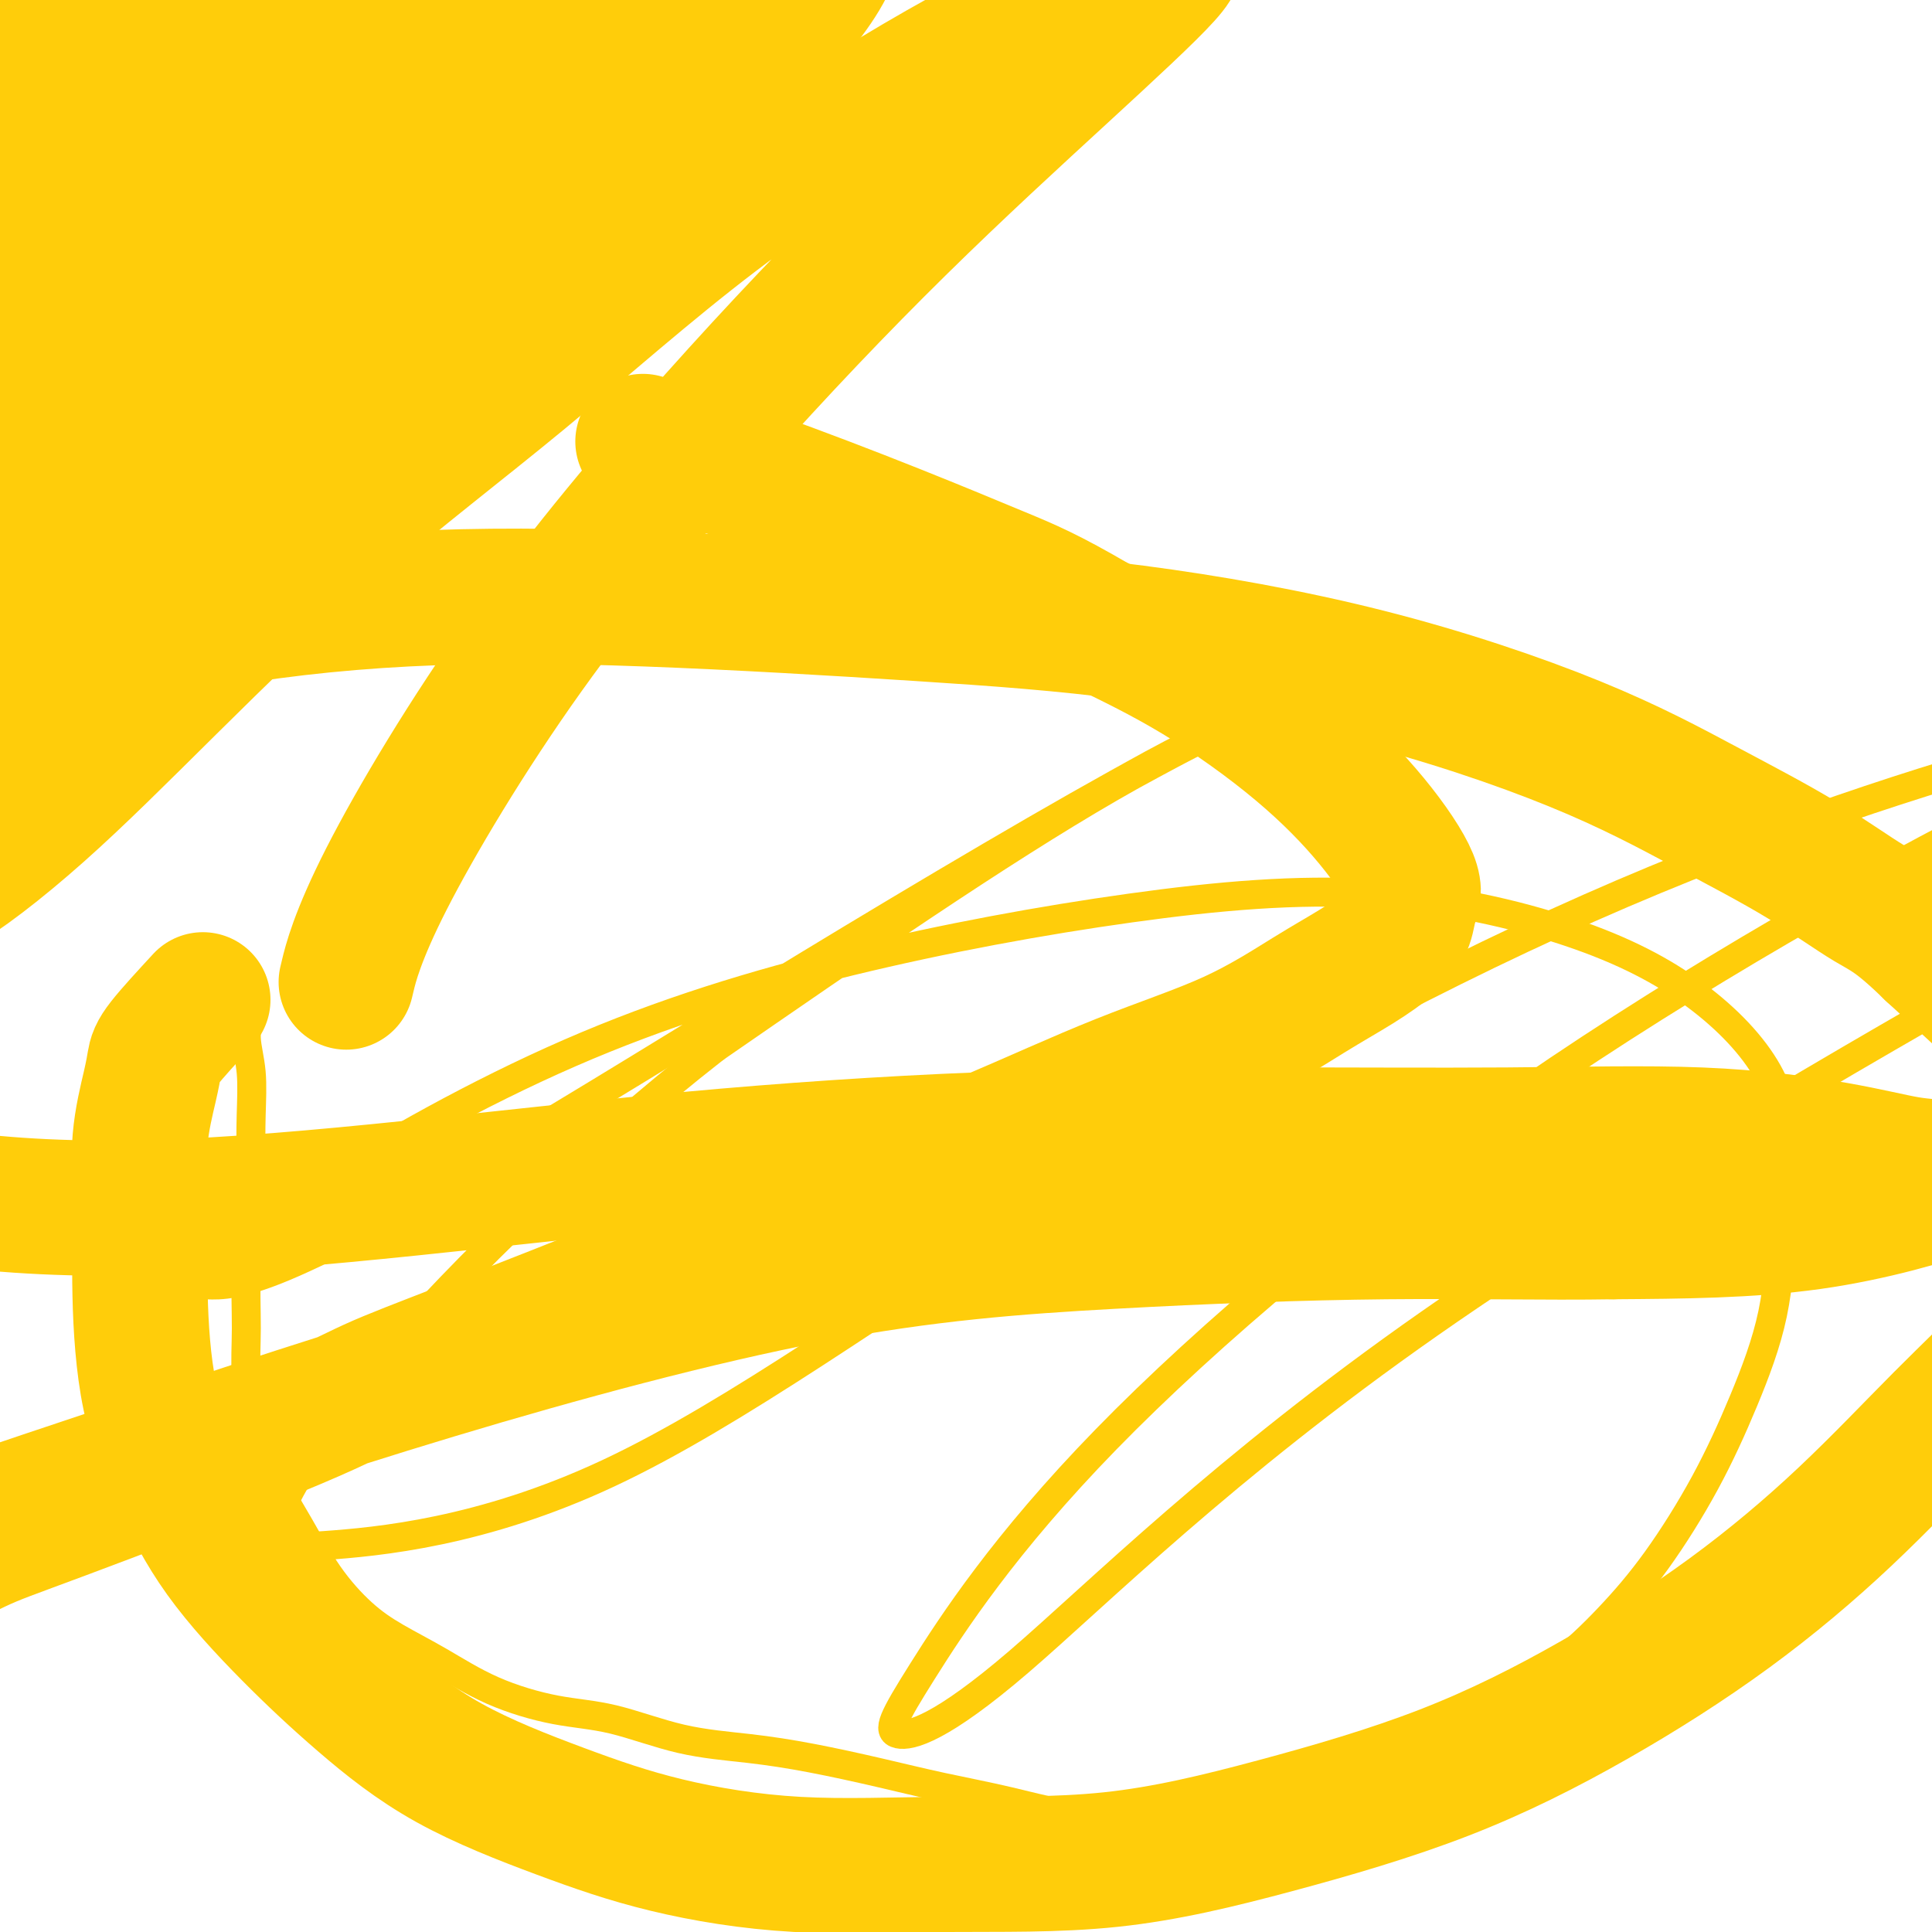 <svg viewBox='0 0 400 400' version='1.1' xmlns='http://www.w3.org/2000/svg' xmlns:xlink='http://www.w3.org/1999/xlink'><g fill='none' stroke='#FFCD0A' stroke-width='6' stroke-linecap='round' stroke-linejoin='round'><path d='M48,206c1.298,1.280 2.596,2.559 3,4c0.404,1.441 -0.087,3.043 0,5c0.087,1.957 0.751,4.268 1,7c0.249,2.732 0.081,5.886 0,9c-0.081,3.114 -0.075,6.187 0,10c0.075,3.813 0.221,8.367 0,12c-0.221,3.633 -0.808,6.345 -1,10c-0.192,3.655 0.012,8.251 0,12c-0.012,3.749 -0.239,6.649 0,10c0.239,3.351 0.943,7.151 2,11c1.057,3.849 2.467,7.747 4,11c1.533,3.253 3.189,5.863 5,9c1.811,3.137 3.776,6.803 6,10c2.224,3.197 4.705,5.925 7,8c2.295,2.075 4.403,3.499 7,5c2.597,1.501 5.682,3.081 9,5c3.318,1.919 6.868,4.177 11,6c4.132,1.823 8.846,3.212 13,4c4.154,0.788 7.747,0.977 12,2c4.253,1.023 9.166,2.882 14,4c4.834,1.118 9.588,1.495 14,2c4.412,0.505 8.482,1.138 13,2c4.518,0.862 9.484,1.954 14,3c4.516,1.046 8.583,2.045 13,3c4.417,0.955 9.184,1.864 14,3c4.816,1.136 9.681,2.498 15,3c5.319,0.502 11.091,0.143 16,0c4.909,-0.143 8.954,-0.072 13,0'/><path d='M253,376c6.966,0.056 9.881,0.196 13,0c3.119,-0.196 6.441,-0.729 13,-4c6.559,-3.271 16.354,-9.280 22,-13c5.646,-3.720 7.144,-5.152 10,-7c2.856,-1.848 7.069,-4.113 11,-7c3.931,-2.887 7.578,-6.395 11,-10c3.422,-3.605 6.618,-7.307 10,-12c3.382,-4.693 6.950,-10.376 10,-16c3.050,-5.624 5.583,-11.189 8,-17c2.417,-5.811 4.718,-11.868 6,-18c1.282,-6.132 1.546,-12.338 2,-18c0.454,-5.662 1.100,-10.781 1,-16c-0.100,-5.219 -0.944,-10.540 -4,-16c-3.056,-5.460 -8.323,-11.060 -15,-16c-6.677,-4.940 -14.764,-9.220 -26,-13c-11.236,-3.780 -25.621,-7.059 -41,-8c-15.379,-0.941 -31.751,0.457 -50,3c-18.249,2.543 -38.374,6.232 -58,11c-19.626,4.768 -38.754,10.616 -58,19c-19.246,8.384 -38.611,19.304 -52,28c-13.389,8.696 -20.802,15.168 -24,18c-3.198,2.832 -2.180,2.025 0,2c2.180,-0.025 5.523,0.733 15,-3c9.477,-3.733 25.088,-11.957 44,-23c18.912,-11.043 41.126,-24.903 66,-40c24.874,-15.097 52.408,-31.429 72,-42c19.592,-10.571 31.241,-15.380 38,-18c6.759,-2.620 8.627,-3.052 1,0c-7.627,3.052 -24.751,9.586 -48,23c-23.249,13.414 -52.625,33.707 -82,54'/><path d='M148,217c-26.706,20.882 -52.472,46.089 -68,64c-15.528,17.911 -20.820,28.528 -23,34c-2.180,5.472 -1.249,5.800 10,5c11.249,-0.800 32.814,-2.729 59,-15c26.186,-12.271 56.992,-34.884 92,-57c35.008,-22.116 74.216,-43.734 111,-60c36.784,-16.266 71.143,-27.179 93,-33c21.857,-5.821 31.211,-6.549 30,-5c-1.211,1.549 -12.987,5.374 -38,18c-25.013,12.626 -63.263,34.052 -98,58c-34.737,23.948 -65.962,50.416 -87,72c-21.038,21.584 -31.890,38.283 -38,48c-6.110,9.717 -7.480,12.452 -5,13c2.480,0.548 8.809,-1.090 25,-15c16.191,-13.910 42.244,-40.091 85,-70c42.756,-29.909 102.216,-63.545 126,-77c23.784,-13.455 11.892,-6.727 0,0'/></g>
<g fill='none' stroke='#FFCD0A' stroke-width='28' stroke-linecap='round' stroke-linejoin='round'><path d='M42,207c-3.169,3.436 -6.337,6.872 -8,9c-1.663,2.128 -1.819,2.949 -2,4c-0.181,1.051 -0.385,2.332 -1,5c-0.615,2.668 -1.641,6.723 -2,11c-0.359,4.277 -0.053,8.775 0,14c0.053,5.225 -0.148,11.175 0,18c0.148,6.825 0.646,14.525 2,21c1.354,6.475 3.563,11.726 6,17c2.437,5.274 5.100,10.572 9,16c3.900,5.428 9.036,10.986 14,16c4.964,5.014 9.757,9.484 15,14c5.243,4.516 10.936,9.076 18,13c7.064,3.924 15.499,7.210 23,10c7.501,2.790 14.069,5.083 22,7c7.931,1.917 17.225,3.458 27,4c9.775,0.542 20.032,0.086 31,0c10.968,-0.086 22.648,0.199 34,-1c11.352,-1.199 22.375,-3.882 34,-7c11.625,-3.118 23.852,-6.673 35,-11c11.148,-4.327 21.219,-9.428 31,-15c9.781,-5.572 19.273,-11.615 28,-18c8.727,-6.385 16.688,-13.110 24,-20c7.312,-6.890 13.973,-13.943 20,-20c6.027,-6.057 11.419,-11.117 16,-16c4.581,-4.883 8.350,-9.589 11,-13c2.650,-3.411 4.182,-5.527 5,-8c0.818,-2.473 0.924,-5.304 1,-8c0.076,-2.696 0.123,-5.258 0,-8c-0.123,-2.742 -0.414,-5.663 -2,-9c-1.586,-3.337 -4.465,-7.091 -8,-11c-3.535,-3.909 -7.724,-7.974 -12,-12c-4.276,-4.026 -8.638,-8.013 -13,-12'/><path d='M400,197c-7.445,-7.269 -9.559,-7.943 -13,-10c-3.441,-2.057 -8.209,-5.499 -14,-9c-5.791,-3.501 -12.605,-7.062 -20,-11c-7.395,-3.938 -15.372,-8.253 -27,-13c-11.628,-4.747 -26.908,-9.927 -43,-14c-16.092,-4.073 -32.998,-7.041 -48,-9c-15.002,-1.959 -28.102,-2.909 -45,-4c-16.898,-1.091 -37.595,-2.322 -56,-3c-18.405,-0.678 -34.519,-0.802 -50,0c-15.481,0.802 -30.330,2.531 -43,5c-12.670,2.469 -23.161,5.677 -36,11c-12.839,5.323 -28.027,12.759 -40,21c-11.973,8.241 -20.732,17.286 -26,26c-5.268,8.714 -7.044,17.098 -7,24c0.044,6.902 1.908,12.323 6,17c4.092,4.677 10.413,8.611 19,12c8.587,3.389 19.440,6.232 32,8c12.560,1.768 26.827,2.459 43,2c16.173,-0.459 34.251,-2.070 53,-4c18.749,-1.930 38.170,-4.180 58,-6c19.830,-1.820 40.069,-3.211 60,-4c19.931,-0.789 39.554,-0.975 58,-1c18.446,-0.025 35.716,0.110 51,0c15.284,-0.110 28.582,-0.467 40,0c11.418,0.467 20.957,1.758 28,3c7.043,1.242 11.590,2.434 15,3c3.410,0.566 5.685,0.505 7,1c1.315,0.495 1.672,1.545 3,2c1.328,0.455 3.627,0.315 -1,2c-4.627,1.685 -16.179,5.196 -29,7c-12.821,1.804 -26.910,1.902 -41,2'/><path d='M334,255c-14.265,0.237 -29.429,-0.171 -47,0c-17.571,0.171 -37.550,0.923 -57,2c-19.450,1.077 -38.372,2.481 -62,7c-23.628,4.519 -51.963,12.154 -78,20c-26.037,7.846 -49.775,15.903 -68,22c-18.225,6.097 -30.937,10.232 -45,16c-14.063,5.768 -29.477,13.167 -40,18c-10.523,4.833 -16.156,7.099 -19,8c-2.844,0.901 -2.899,0.436 -3,0c-0.101,-0.436 -0.248,-0.844 0,-1c0.248,-0.156 0.892,-0.060 5,-1c4.108,-0.940 11.680,-2.917 22,-6c10.320,-3.083 23.390,-7.271 33,-11c9.610,-3.729 15.761,-7.000 20,-9c4.239,-2.000 6.564,-2.730 18,-7c11.436,-4.270 31.981,-12.079 44,-17c12.019,-4.921 15.512,-6.954 20,-9c4.488,-2.046 9.970,-4.106 20,-8c10.030,-3.894 24.608,-9.622 38,-15c13.392,-5.378 25.597,-10.405 37,-15c11.403,-4.595 22.004,-8.759 32,-13c9.996,-4.241 19.388,-8.560 28,-12c8.612,-3.440 16.444,-6.002 23,-9c6.556,-2.998 11.836,-6.434 16,-9c4.164,-2.566 7.212,-4.263 10,-6c2.788,-1.737 5.316,-3.514 7,-5c1.684,-1.486 2.524,-2.679 3,-4c0.476,-1.321 0.588,-2.768 1,-4c0.412,-1.232 1.124,-2.247 0,-5c-1.124,-2.753 -4.085,-7.243 -8,-12c-3.915,-4.757 -8.785,-9.781 -15,-15c-6.215,-5.219 -13.776,-10.634 -21,-15c-7.224,-4.366 -14.112,-7.683 -21,-11'/><path d='M227,129c-10.074,-5.890 -14.257,-7.614 -20,-10c-5.743,-2.386 -13.044,-5.433 -22,-9c-8.956,-3.567 -19.565,-7.653 -29,-11c-9.435,-3.347 -17.696,-5.956 -21,-7c-3.304,-1.044 -1.652,-0.522 0,0'/><path d='M20,21c-2.917,5.833 -5.833,11.667 -7,14c-1.167,2.333 -0.583,1.167 0,0'/><path d='M31,3c0.000,-1.889 0.000,-3.778 0,-5c0.000,-1.222 0.000,-1.778 0,-2c-0.000,-0.222 0.000,-0.111 0,0'/><path d='M38,8c-4.738,-3.306 -9.476,-6.611 -12,-8c-2.524,-1.389 -2.834,-0.861 -4,1c-1.166,1.861 -3.188,5.057 -5,8c-1.812,2.943 -3.413,5.634 -4,8c-0.587,2.366 -0.158,4.406 0,7c0.158,2.594 0.045,5.741 0,7c-0.045,1.259 -0.023,0.629 0,0'/><path d='M44,1c-2.264,-4.033 -4.528,-8.067 -6,-10c-1.472,-1.933 -2.152,-1.767 -3,-2c-0.848,-0.233 -1.864,-0.866 -4,-1c-2.136,-0.134 -5.393,0.231 -9,2c-3.607,1.769 -7.565,4.940 -11,8c-3.435,3.060 -6.349,6.007 -9,10c-2.651,3.993 -5.040,9.031 -7,13c-1.960,3.969 -3.492,6.871 -4,10c-0.508,3.129 0.006,6.487 0,9c-0.006,2.513 -0.533,4.182 1,6c1.533,1.818 5.126,3.786 8,5c2.874,1.214 5.031,1.673 10,1c4.969,-0.673 12.752,-2.480 18,-5c5.248,-2.520 7.962,-5.755 12,-10c4.038,-4.245 9.399,-9.501 12,-13c2.601,-3.499 2.441,-5.241 4,-9c1.559,-3.759 4.836,-9.537 6,-14c1.164,-4.463 0.215,-7.613 0,-10c-0.215,-2.387 0.302,-4.010 -1,-5c-1.302,-0.990 -4.425,-1.346 -8,-1c-3.575,0.346 -7.602,1.394 -12,4c-4.398,2.606 -9.168,6.770 -14,11c-4.832,4.230 -9.726,8.524 -14,13c-4.274,4.476 -7.930,9.132 -11,14c-3.070,4.868 -5.556,9.948 -7,14c-1.444,4.052 -1.846,7.076 -2,10c-0.154,2.924 -0.059,5.749 0,8c0.059,2.251 0.082,3.929 1,5c0.918,1.071 2.731,1.534 6,2c3.269,0.466 7.996,0.933 14,0c6.004,-0.933 13.287,-3.267 20,-7c6.713,-3.733 12.857,-8.867 19,-14'/><path d='M53,45c6.478,-5.165 13.172,-11.078 19,-17c5.828,-5.922 10.790,-11.853 15,-17c4.210,-5.147 7.670,-9.511 10,-14c2.330,-4.489 3.532,-9.102 4,-12c0.468,-2.898 0.203,-4.082 -2,-5c-2.203,-0.918 -6.343,-1.569 -11,0c-4.657,1.569 -9.829,5.357 -17,10c-7.171,4.643 -16.340,10.139 -25,17c-8.660,6.861 -16.812,15.086 -25,24c-8.188,8.914 -16.412,18.516 -24,28c-7.588,9.484 -14.542,18.848 -20,27c-5.458,8.152 -9.422,15.092 -12,21c-2.578,5.908 -3.770,10.785 -4,14c-0.230,3.215 0.502,4.767 3,6c2.498,1.233 6.760,2.145 12,0c5.240,-2.145 11.456,-7.347 18,-13c6.544,-5.653 13.416,-11.758 21,-18c7.584,-6.242 15.881,-12.623 24,-20c8.119,-7.377 16.059,-15.752 23,-23c6.941,-7.248 12.882,-13.370 18,-19c5.118,-5.630 9.414,-10.767 13,-15c3.586,-4.233 6.462,-7.563 8,-10c1.538,-2.437 1.736,-3.981 1,-5c-0.736,-1.019 -2.408,-1.513 -6,0c-3.592,1.513 -9.104,5.034 -15,9c-5.896,3.966 -12.174,8.378 -19,14c-6.826,5.622 -14.199,12.454 -22,20c-7.801,7.546 -16.029,15.806 -23,24c-6.971,8.194 -12.684,16.321 -17,23c-4.316,6.679 -7.233,11.908 -9,16c-1.767,4.092 -2.383,7.046 -3,10'/><path d='M-12,120c-2.254,4.799 -1.890,3.797 0,4c1.890,0.203 5.307,1.613 11,1c5.693,-0.613 13.662,-3.247 22,-7c8.338,-3.753 17.044,-8.623 26,-15c8.956,-6.377 18.160,-14.259 28,-22c9.840,-7.741 20.314,-15.342 30,-23c9.686,-7.658 18.583,-15.375 27,-23c8.417,-7.625 16.355,-15.159 23,-22c6.645,-6.841 11.999,-12.990 15,-18c3.001,-5.010 3.649,-8.883 4,-11c0.351,-2.117 0.404,-2.478 -2,-3c-2.404,-0.522 -7.264,-1.204 -14,1c-6.736,2.204 -15.349,7.293 -25,13c-9.651,5.707 -20.342,12.032 -32,20c-11.658,7.968 -24.283,17.578 -37,27c-12.717,9.422 -25.526,18.657 -37,28c-11.474,9.343 -21.612,18.793 -31,28c-9.388,9.207 -18.024,18.170 -25,26c-6.976,7.830 -12.292,14.526 -16,20c-3.708,5.474 -5.808,9.727 -7,12c-1.192,2.273 -1.476,2.567 1,2c2.476,-0.567 7.713,-1.993 14,-6c6.287,-4.007 13.626,-10.593 22,-18c8.374,-7.407 17.783,-15.635 28,-24c10.217,-8.365 21.241,-16.868 33,-27c11.759,-10.132 24.254,-21.892 37,-32c12.746,-10.108 25.744,-18.565 37,-27c11.256,-8.435 20.770,-16.849 30,-24c9.230,-7.151 18.177,-13.041 25,-18c6.823,-4.959 11.521,-8.988 14,-11c2.479,-2.012 2.740,-2.006 3,-2'/><path d='M192,-31c16.276,-12.550 2.467,-2.926 -6,3c-8.467,5.926 -11.590,8.153 -18,13c-6.410,4.847 -16.105,12.312 -26,20c-9.895,7.688 -19.990,15.597 -32,26c-12.010,10.403 -25.935,23.298 -38,35c-12.065,11.702 -22.269,22.209 -32,33c-9.731,10.791 -18.989,21.865 -27,32c-8.011,10.135 -14.774,19.329 -20,27c-5.226,7.671 -8.914,13.817 -11,18c-2.086,4.183 -2.571,6.402 -2,8c0.571,1.598 2.197,2.575 7,0c4.803,-2.575 12.784,-8.701 21,-16c8.216,-7.299 16.666,-15.771 27,-26c10.334,-10.229 22.552,-22.214 35,-33c12.448,-10.786 25.127,-20.372 38,-31c12.873,-10.628 25.939,-22.296 40,-33c14.061,-10.704 29.116,-20.442 42,-28c12.884,-7.558 23.597,-12.934 32,-17c8.403,-4.066 14.496,-6.820 18,-8c3.504,-1.180 4.418,-0.786 1,3c-3.418,3.786 -11.169,10.962 -21,20c-9.831,9.038 -21.741,19.937 -34,32c-12.259,12.063 -24.865,25.290 -38,40c-13.135,14.710 -26.799,30.902 -39,48c-12.201,17.098 -22.939,35.103 -29,47c-6.061,11.897 -7.446,17.685 -8,20c-0.554,2.315 -0.277,1.158 0,0'/></g>
</svg>